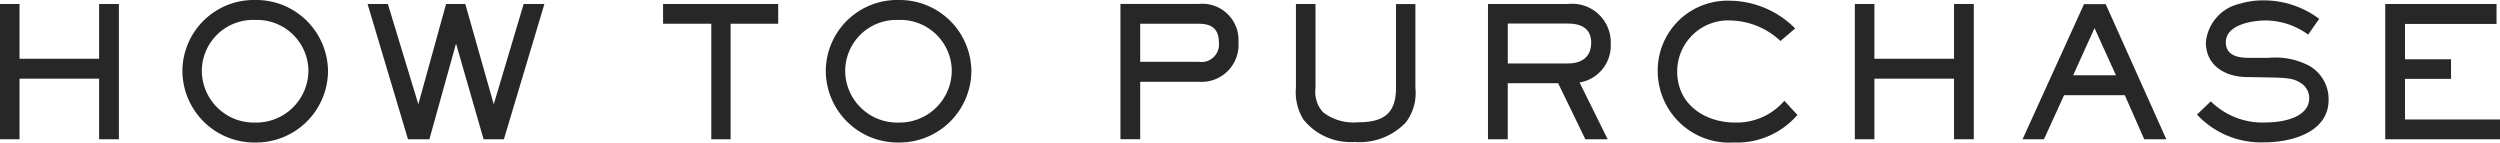 <svg xmlns="http://www.w3.org/2000/svg" width="156.777" height="8.937" viewBox="0 0 156.777 8.937">
  <g id="entitle08" transform="translate(192.216 -694.418)">
    <path id="パス_1399" data-name="パス 1399" d="M-186,703.215v-3.8h-4.991v3.8h-1.228v-8.482h1.228v3.433H-186v-3.433h1.239v8.482Z" transform="translate(0 -0.064)" fill="#272727"/>
    <path id="パス_1400" data-name="パス 1400" d="M-173.27,703.355a4.512,4.512,0,0,1-4.56-4.571,4.478,4.478,0,0,1,4.571-4.366,4.5,4.5,0,0,1,4.559,4.5A4.514,4.514,0,0,1-173.27,703.355Zm0-7.686a3.212,3.212,0,0,0-3.343,3.263,3.265,3.265,0,0,0,3.354,3.172,3.276,3.276,0,0,0,3.331-3.252A3.222,3.222,0,0,0-173.27,695.669Z" transform="translate(-2.946)" fill="#272727"/>
    <path id="パス_1401" data-name="パス 1401" d="M-154.68,703.215h-1.274l-1.728-6-1.671,6h-1.342l-2.535-8.482h1.273l1.911,6.287,1.739-6.287h1.206l1.784,6.287,1.876-6.287h1.3Z" transform="translate(-5.936 -0.064)" fill="#272727"/>
    <path id="パス_1402" data-name="パス 1402" d="M-135.69,695.972v7.243H-136.9v-7.243h-3.025v-1.239h7.22v1.239Z" transform="translate(-10.71 -0.064)" fill="#272727"/>
    <path id="パス_1403" data-name="パス 1403" d="M-122.535,703.355a4.511,4.511,0,0,1-4.559-4.571,4.478,4.478,0,0,1,4.571-4.366,4.5,4.5,0,0,1,4.559,4.5A4.514,4.514,0,0,1-122.535,703.355Zm0-7.686a3.212,3.212,0,0,0-3.342,3.263,3.265,3.265,0,0,0,3.354,3.172,3.276,3.276,0,0,0,3.331-3.252A3.223,3.223,0,0,0-122.535,695.669Z" transform="translate(-13.336)" fill="#272727"/>
    <path id="パス_1404" data-name="パス 1404" d="M-98.934,699.61h-3.684v3.6h-1.239v-8.482h4.923a2.272,2.272,0,0,1,2.478,2.421A2.315,2.315,0,0,1-98.934,699.61Zm0-3.638h-3.684v2.387h3.684a1.094,1.094,0,0,0,1.25-1.2C-97.684,696.313-98.115,695.972-98.934,695.972Z" transform="translate(-18.095 -0.064)" fill="#272727"/>
    <path id="パス_1405" data-name="パス 1405" d="M-83.123,702.157a4,4,0,0,1-3.217,1.228,3.79,3.79,0,0,1-3.2-1.4,3.207,3.207,0,0,1-.477-1.99v-5.263h1.227V700a1.905,1.905,0,0,0,.478,1.524,3.1,3.1,0,0,0,2.161.626c1.557,0,2.409-.478,2.409-2.149v-5.263h1.217V700A3.058,3.058,0,0,1-83.123,702.157Z" transform="translate(-20.93 -0.064)" fill="#272727"/>
    <path id="パス_1406" data-name="パス 1406" d="M-69.129,699.655l1.762,3.559h-1.4l-1.706-3.513h-3.16v3.513h-1.24v-8.482h5.025a2.417,2.417,0,0,1,2.673,2.5A2.344,2.344,0,0,1-69.129,699.655Zm-.717-3.695h-3.785v2.5h3.785c.842,0,1.445-.4,1.445-1.3S-69.038,695.961-69.846,695.961Z" transform="translate(-24.031 -0.064)" fill="#272727"/>
    <path id="パス_1407" data-name="パス 1407" d="M-56.711,703.366a4.488,4.488,0,0,1-4.775-4.468,4.374,4.374,0,0,1,4.525-4.423,5.848,5.848,0,0,1,4.094,1.739l-.921.786a4.735,4.735,0,0,0-3.1-1.286,3.2,3.2,0,0,0-3.376,3.207c0,2.058,1.728,3.194,3.638,3.194a3.941,3.941,0,0,0,3.081-1.365l.819.887A5.006,5.006,0,0,1-56.711,703.366Z" transform="translate(-26.773 -0.012)" fill="#272727"/>
    <path id="パス_1408" data-name="パス 1408" d="M-39.722,703.215v-3.8h-4.992v3.8h-1.228v-8.482h1.228v3.433h4.992v-3.433h1.24v8.482Z" transform="translate(-29.956 -0.064)" fill="#272727"/>
    <path id="パス_1409" data-name="パス 1409" d="M-25.085,703.217l-1.217-2.763H-30.11l-1.263,2.763h-1.342l3.854-8.471H-27.5l3.8,8.471Zm-3.116-6.97-1.341,2.957h2.683Z" transform="translate(-32.665 -0.067)" fill="#272727"/>
    <path id="パス_1410" data-name="パス 1410" d="M-14.717,703.349a5.477,5.477,0,0,1-4.241-1.74l.864-.83a4.611,4.611,0,0,0,3.547,1.319c.944,0,2.627-.3,2.627-1.524a1.119,1.119,0,0,0-.569-.966c-.444-.285-.864-.307-2.114-.33l-1.274-.023c-1.318-.022-2.524-.716-2.524-2.171a2.728,2.728,0,0,1,2.115-2.422,5,5,0,0,1,1.466-.215,5.8,5.8,0,0,1,3.524,1.159l-.693.989a4.538,4.538,0,0,0-2.672-.887c-.829,0-2.49.262-2.49,1.365,0,.83.762.978,1.432.978h1.262a4.537,4.537,0,0,1,2.558.511,2.41,2.41,0,0,1,1.194,2.115C-10.7,702.735-13.057,703.349-14.717,703.349Z" transform="translate(-35.482 -0.006)" fill="#272727"/>
    <path id="パス_1411" data-name="パス 1411" d="M-4.114,703.215v-8.482h6.98v1.25H-2.874V698.2H.012v1.228H-2.874v2.547H3.083v1.24Z" transform="translate(-38.522 -0.064)" fill="#272727"/>
  </g>
</svg>
